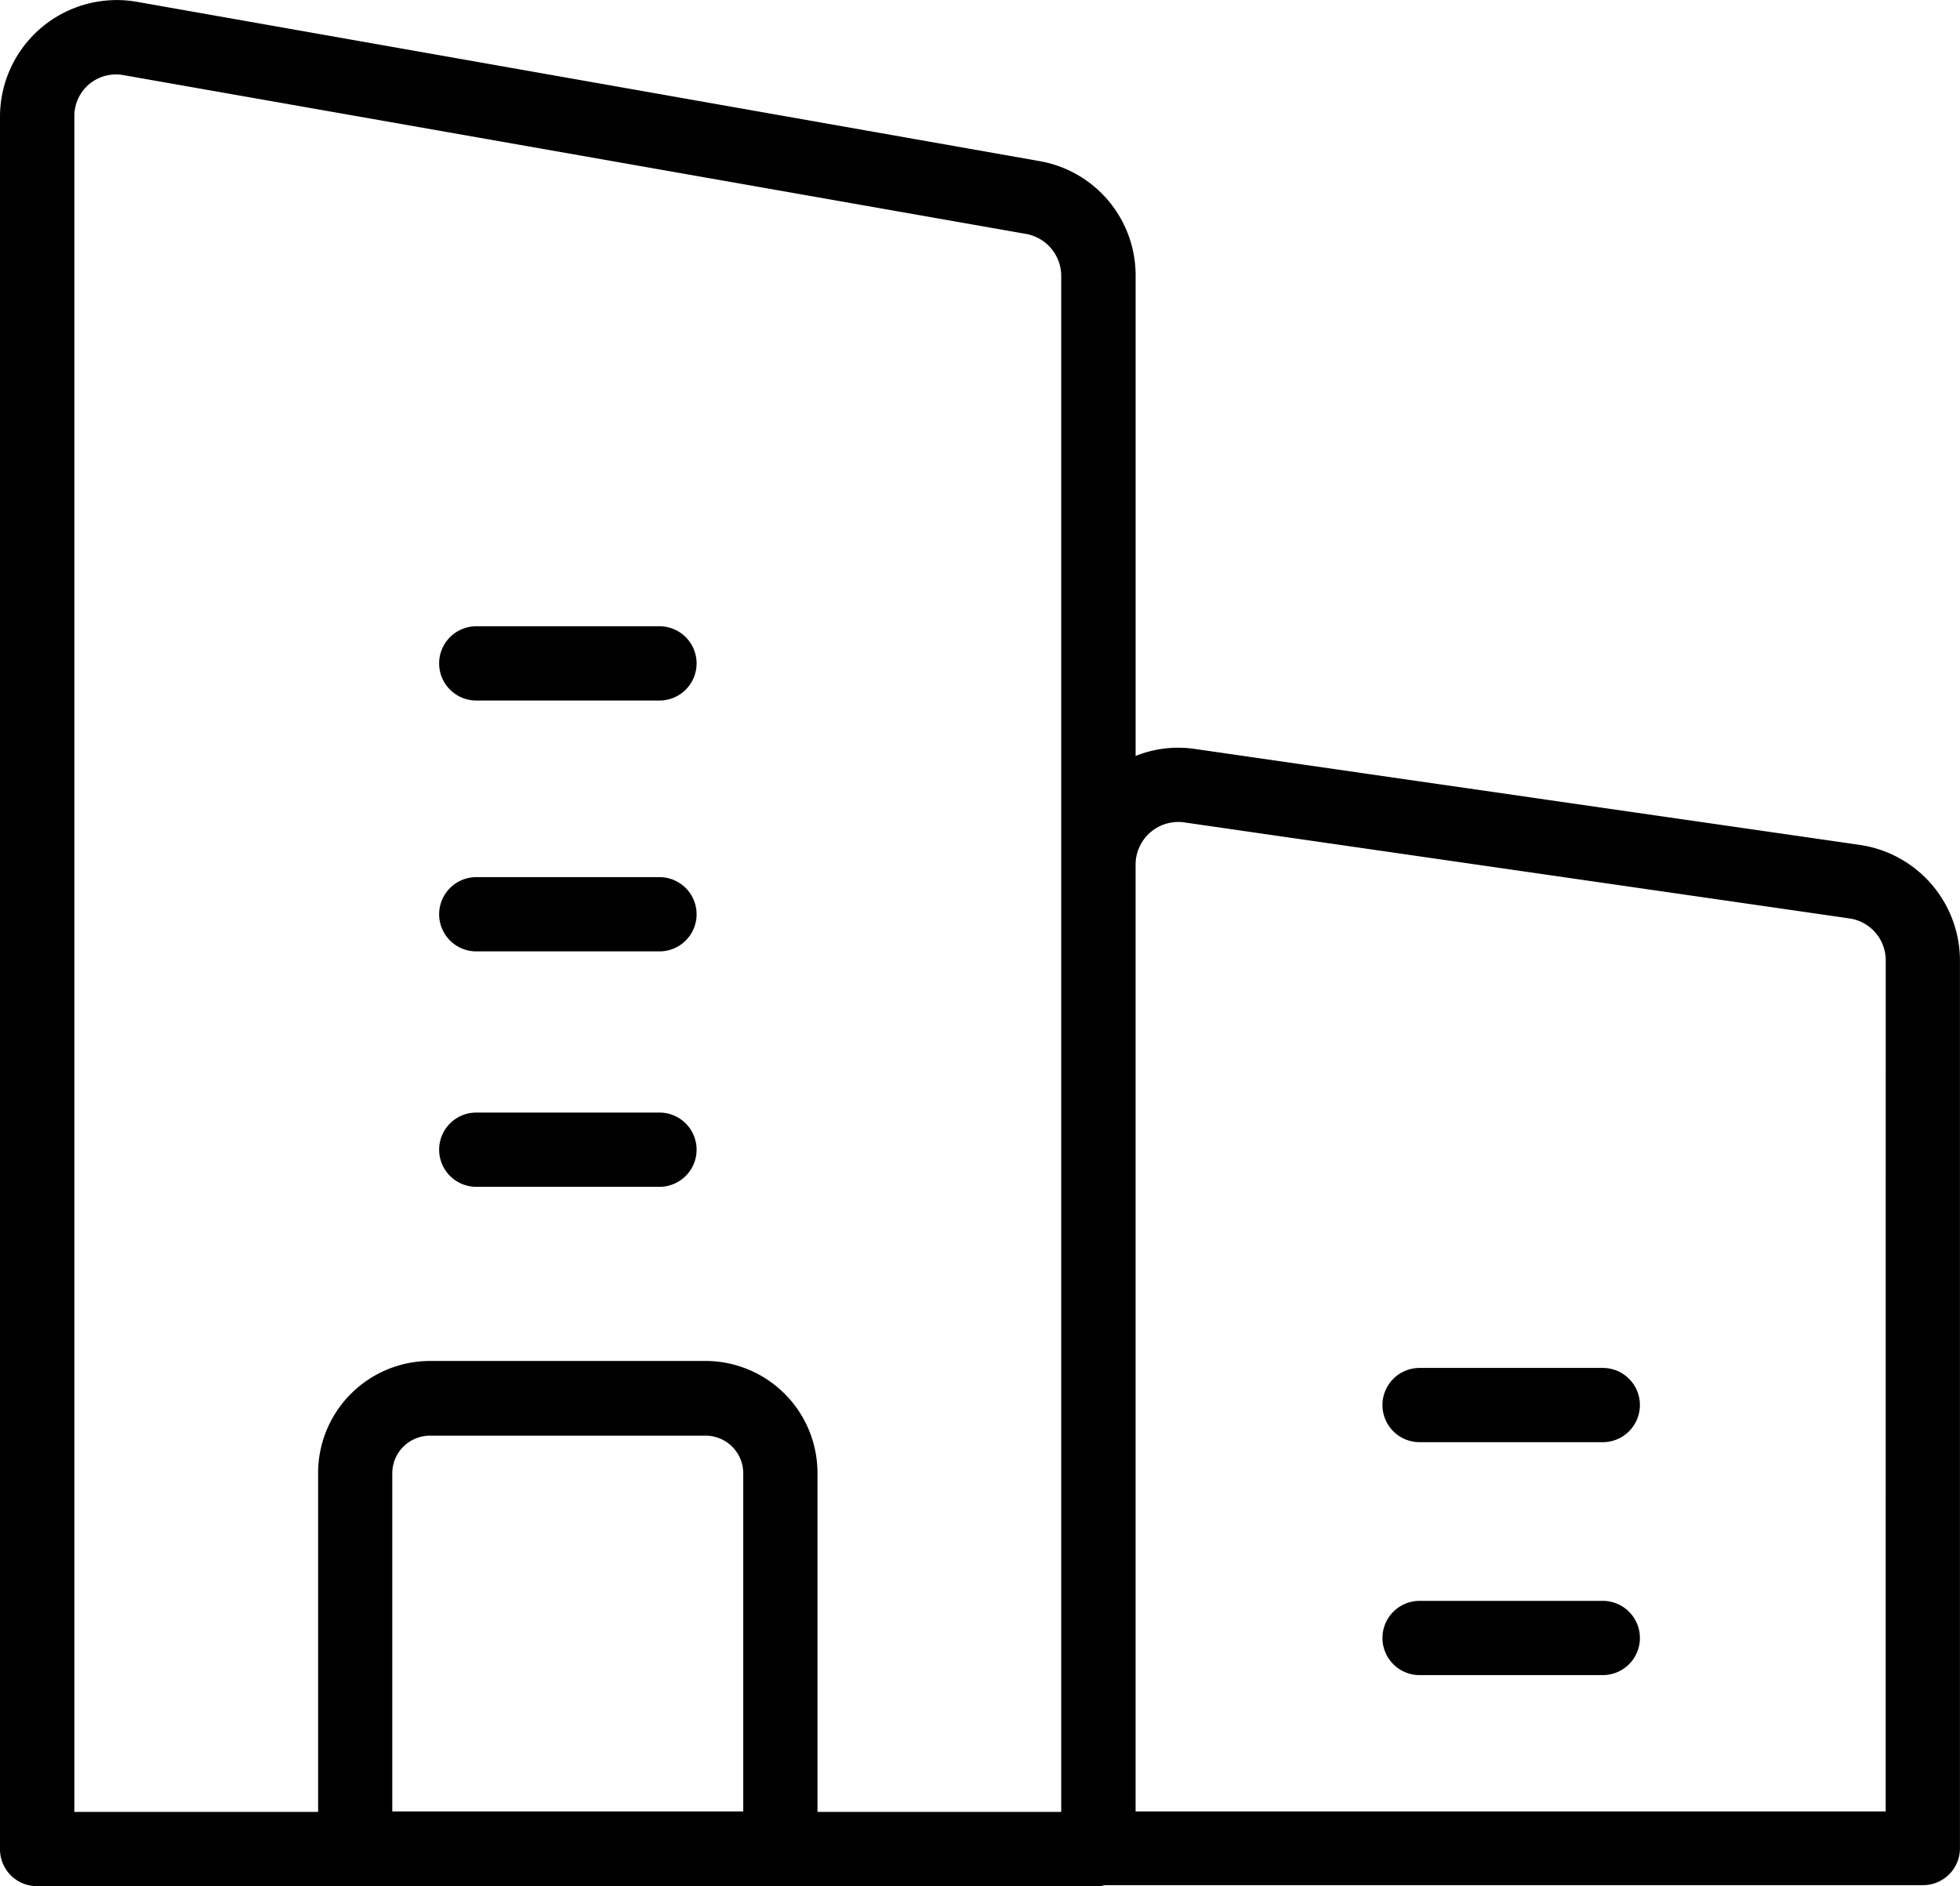 <svg xmlns="http://www.w3.org/2000/svg" width="80.142" height="77.135" viewBox="0 0 80.142 77.135"><g id="gebaude" transform="translate(0.5 0.507)"><path id="Pfad_8" data-name="Pfad 8" d="M40.839,37.46H33.348a1.018,1.018,0,1,0,0,2.036h7.491a1.018,1.018,0,0,0,0-2.036Z" transform="translate(24.197 28.001)" fill="currentColor" stroke="currentColor" stroke-width="1"/><path id="Pfad_9" data-name="Pfad 9" d="M40.839,32.78H33.348a1.018,1.018,0,1,0,0,2.036h7.491a1.018,1.018,0,0,0,0-2.036Z" transform="translate(24.197 23.155)" fill="currentColor" stroke="currentColor" stroke-width="1"/><path id="Pfad_10" data-name="Pfad 10" d="M14.4,29.686h7.491a1.018,1.018,0,1,0,0-2.036H14.4a1.018,1.018,0,0,0,0,2.036Z" transform="translate(4.574 17.842)" fill="currentColor" stroke="currentColor" stroke-width="1"/><path id="Pfad_11" data-name="Pfad 11" d="M14.4,24.956h7.491a1.018,1.018,0,1,0,0-2.036H14.4a1.018,1.018,0,0,0,0,2.036Z" transform="translate(4.574 12.944)" fill="currentColor" stroke="currentColor" stroke-width="1"/><path id="Pfad_12" data-name="Pfad 12" d="M14.4,19.916h7.491a1.018,1.018,0,1,0,0-2.036H14.4a1.018,1.018,0,1,0,0,2.036Z" transform="translate(4.574 7.725)" fill="currentColor" stroke="currentColor" stroke-width="1"/><path id="Pfad_13" data-name="Pfad 13" d="M80.038,39.842,52.823,35.914a4.171,4.171,0,0,0-2.829.611V16.067a4.242,4.242,0,0,0-3.521-4.193L9.567,5.36A4.274,4.274,0,0,0,4.56,9.553V80.411a1.008,1.008,0,0,0,1.018,1.018h43.4a.479.479,0,0,0,.163-.041H82.684A1.008,1.008,0,0,0,83.7,80.37V44.056a4.286,4.286,0,0,0-3.664-4.214ZM6.6,9.553A2.2,2.2,0,0,1,9.2,7.375l36.9,6.493a2.247,2.247,0,0,1,1.852,2.2V79.393H36.986V65.022a4.083,4.083,0,0,0-4.071-4.071H21.638a4.083,4.083,0,0,0-4.071,4.071V79.393H6.6ZM19.6,79.373V65.042a2.042,2.042,0,0,1,2.036-2.036H32.915a2.042,2.042,0,0,1,2.036,2.036v14.33Zm62.064,0H49.993V40.148a2.245,2.245,0,0,1,2.544-2.219l27.215,3.929a2.232,2.232,0,0,1,1.913,2.2Z" transform="translate(-4.56 -5.301)" fill="currentColor" stroke="currentColor" stroke-width="1"/></g></svg>